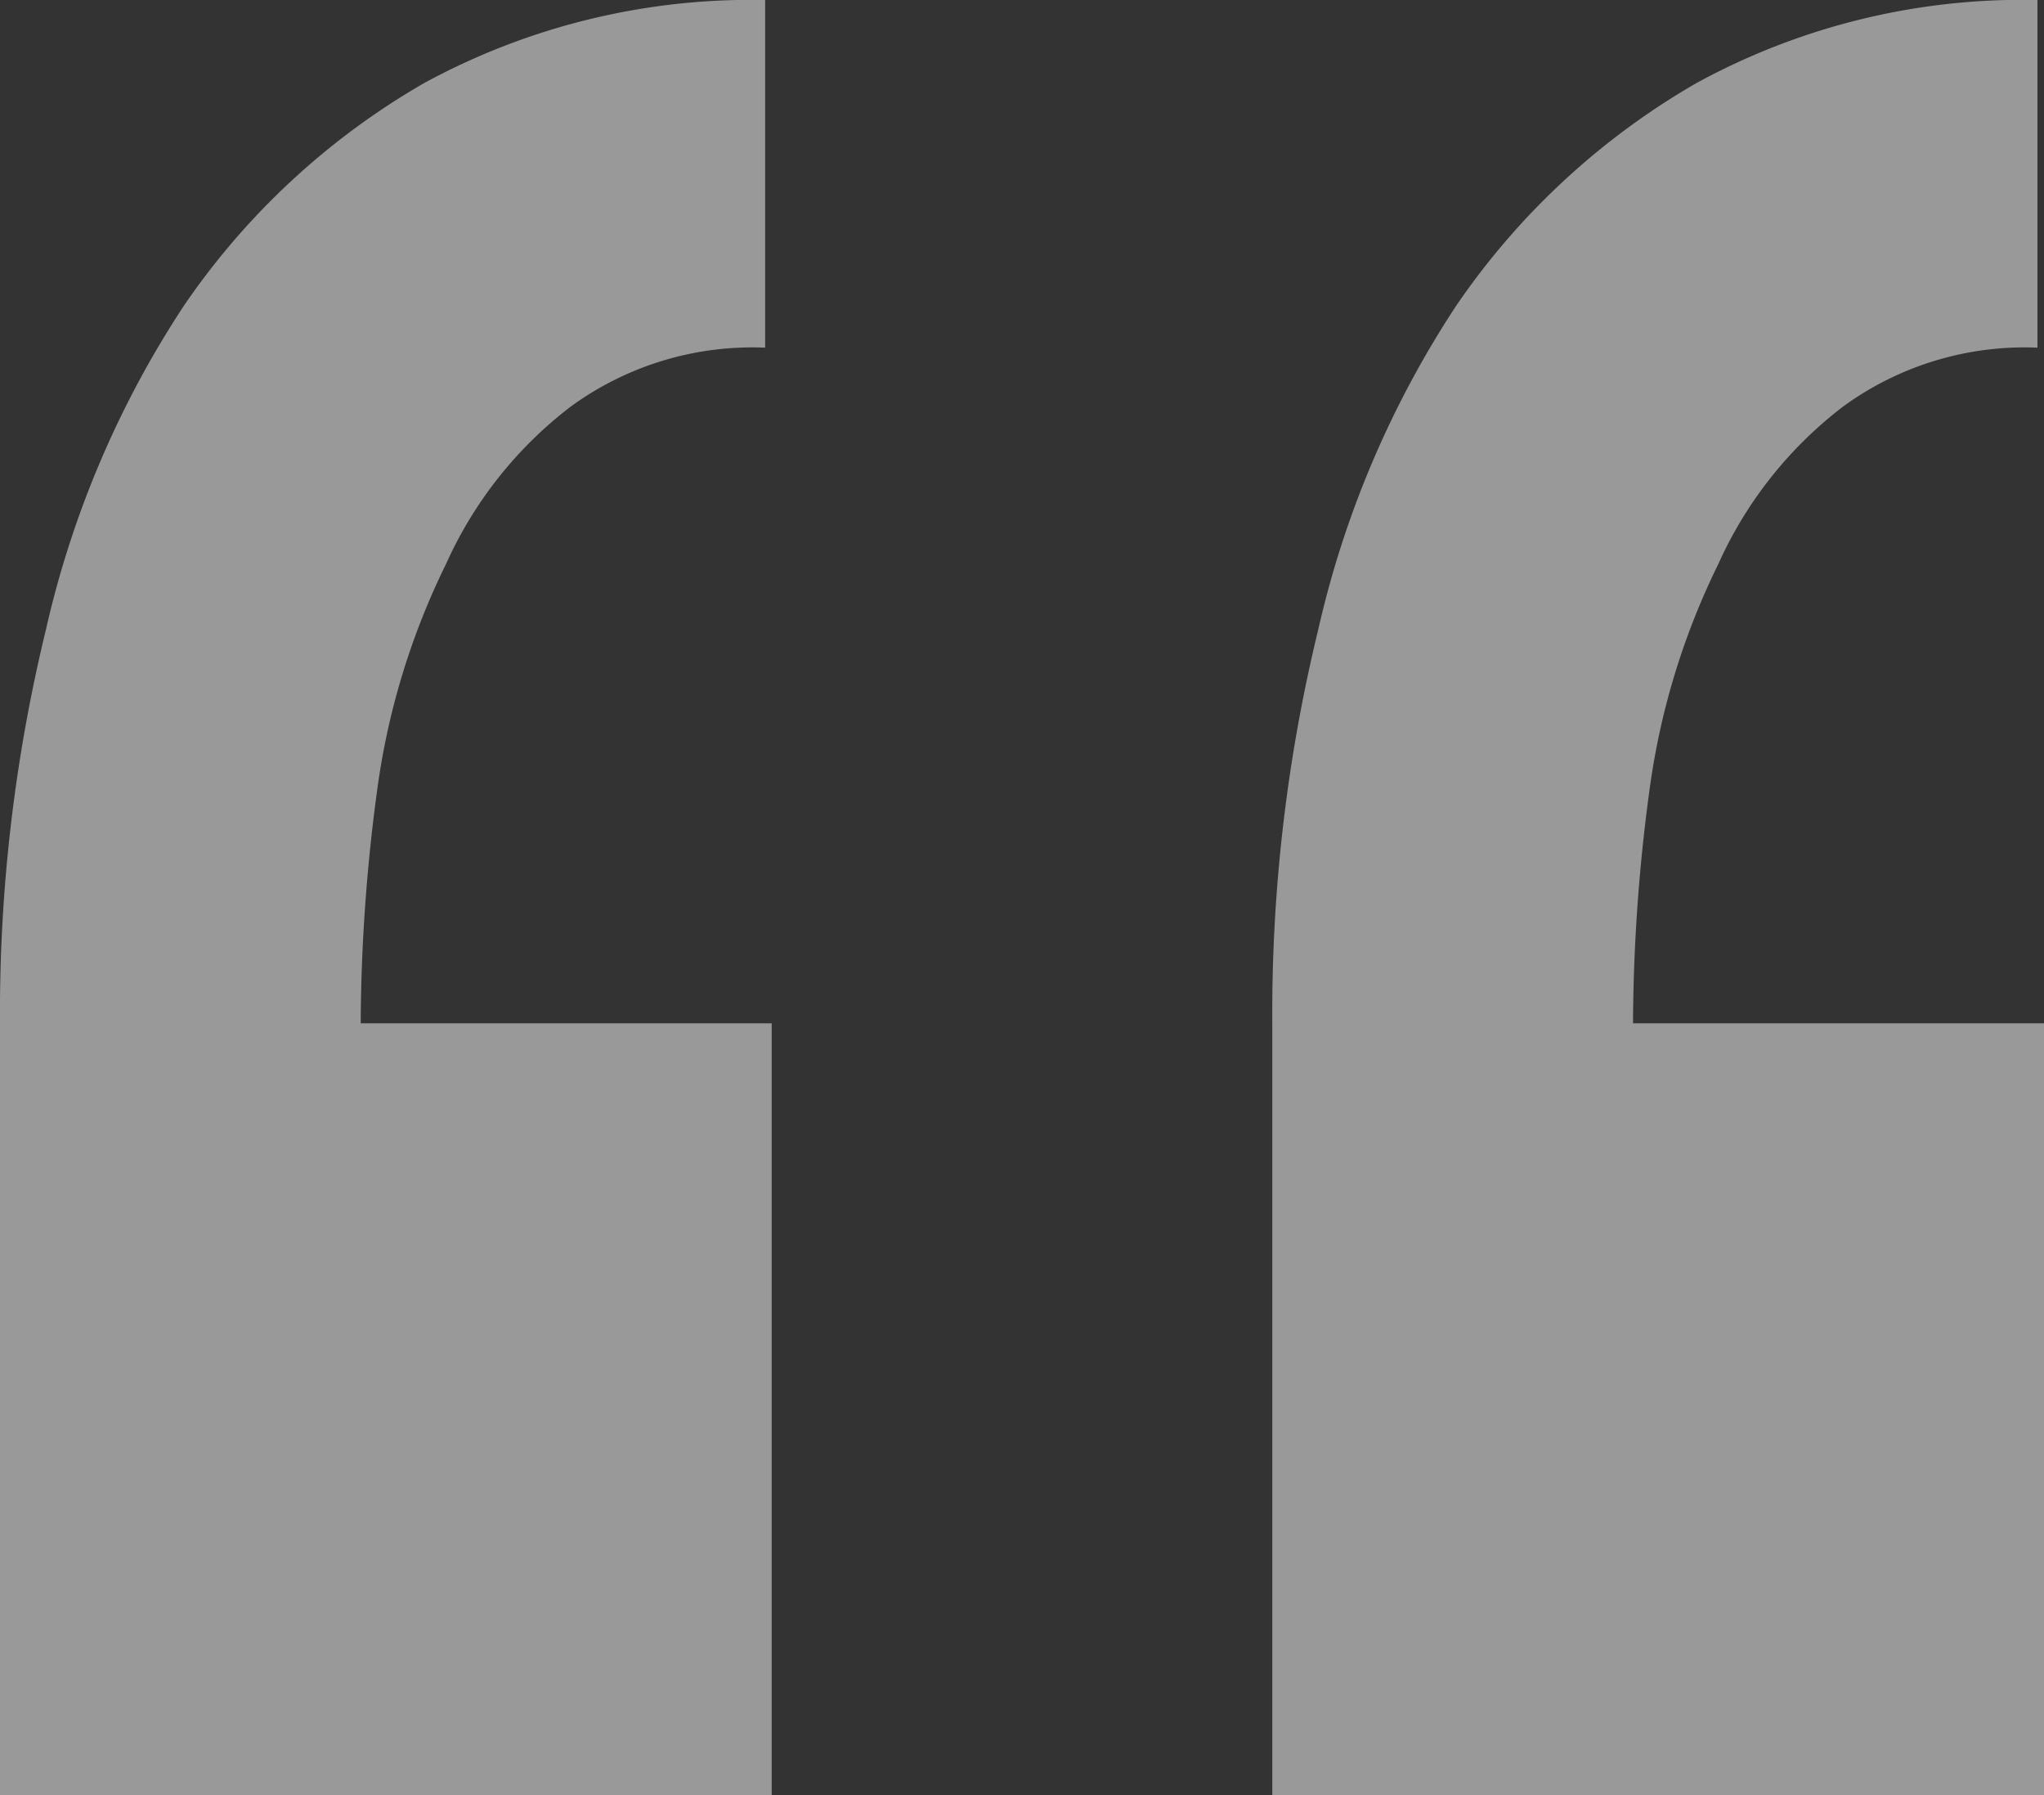 <?xml version="1.0" encoding="UTF-8"?> <svg xmlns="http://www.w3.org/2000/svg" width="93.5" height="82.1" viewBox="0 0 93.5 82.1"><rect x="0" y="0" width="93.5" height="82.1" fill="#333333" stroke="none"/><g id="Layer_2" data-name="Layer 2"><g id="Layer_1-2" data-name="Layer 1"><path d="M0,82.1V46.8a74,74,0,0,1,2.1-18A45,45,0,0,1,8.4,14a33.6,33.6,0,0,1,11-10.2A31.3,31.3,0,0,1,35,0V15.9a14.1,14.1,0,0,0-8.9,2.7,18.7,18.7,0,0,0-5.7,7.2,33.5,33.5,0,0,0-3.1,10,81.4,81.4,0,0,0-.8,11H35.3V82.1Zm58.2,0V46.8a74,74,0,0,1,2.1-18A45,45,0,0,1,66.6,14a33.6,33.6,0,0,1,11-10.2A31.1,31.1,0,0,1,93.2,0V15.9a14.1,14.1,0,0,0-8.9,2.7,18.7,18.7,0,0,0-5.7,7.2,33.5,33.5,0,0,0-3.1,10,81.4,81.4,0,0,0-.8,11H93.5V82.1Z" style="fill:#fff;opacity:0.5"></path></g></g></svg> 